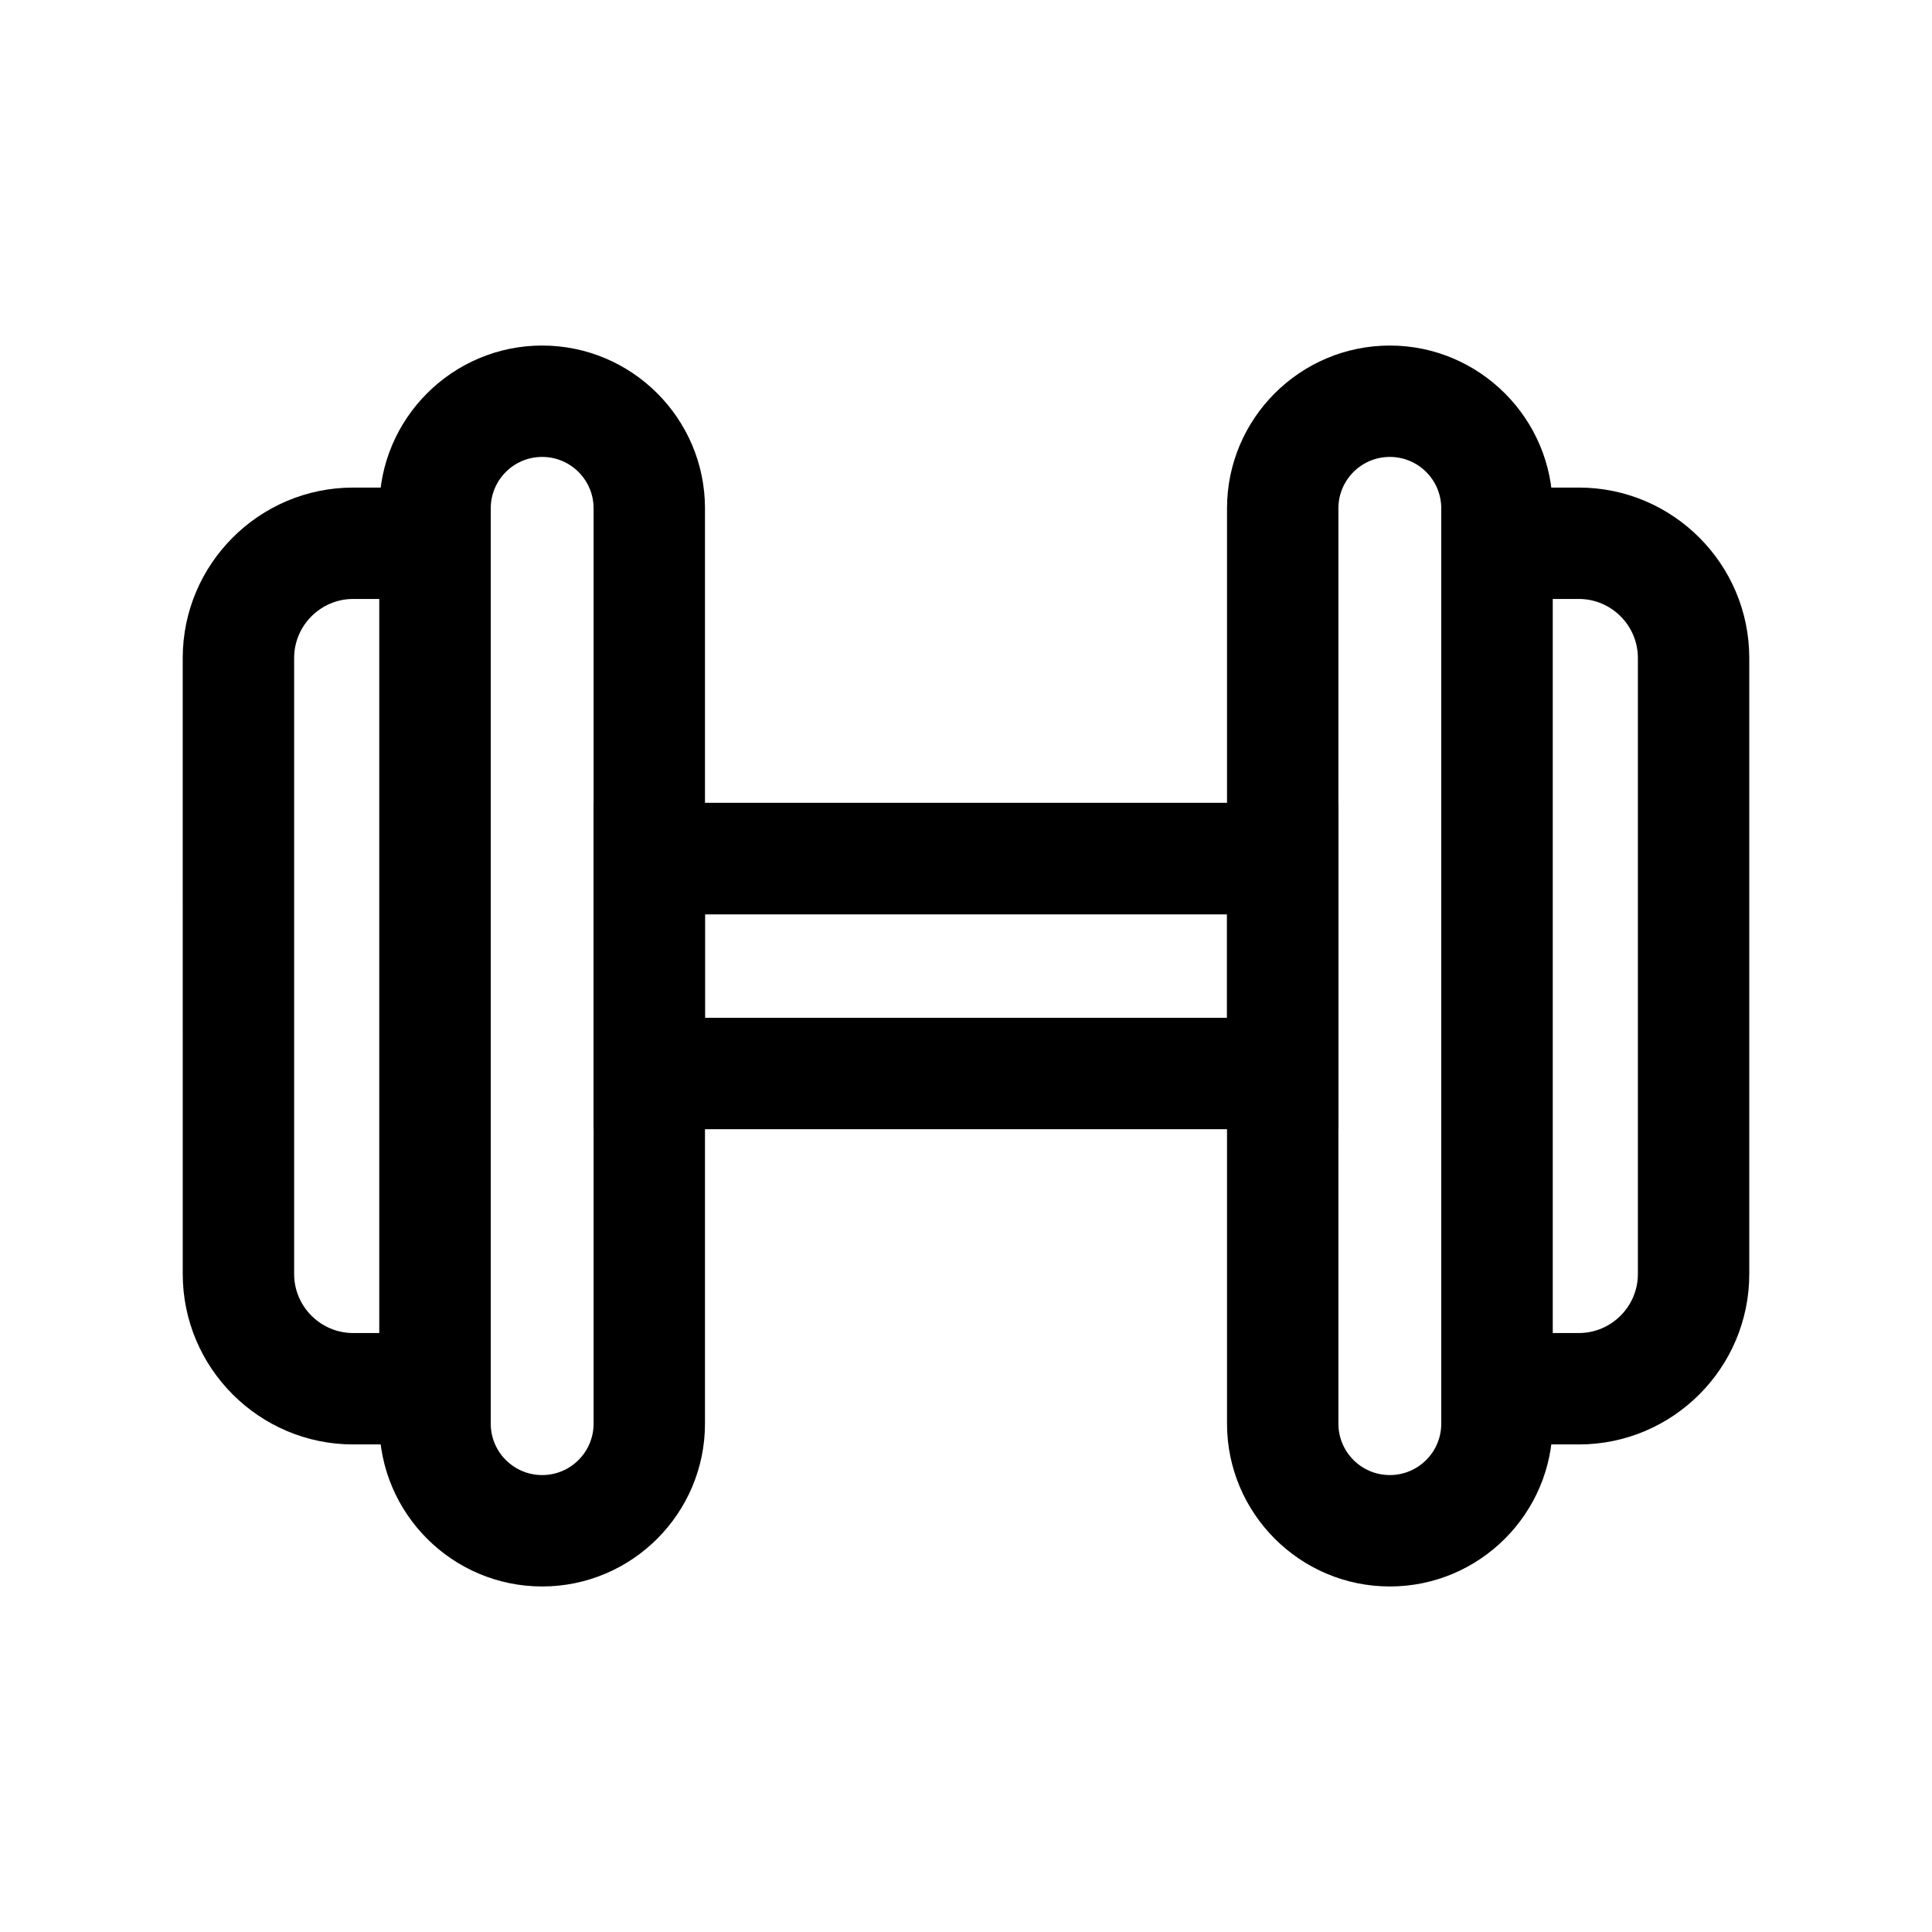 <?xml version="1.0" encoding="UTF-8"?>
<!-- Uploaded to: SVG Repo, www.svgrepo.com, Generator: SVG Repo Mixer Tools -->
<svg fill="#000000" width="800px" height="800px" version="1.1" viewBox="144 144 512 512" xmlns="http://www.w3.org/2000/svg">
 <g>
  <path d="m274.05 526.79h-36.457c-24.895 0-45.164-20.27-45.164-45.164l-0.004-163.25c0-24.895 20.27-45.164 45.164-45.164h36.461zm-36.457-224.06c-8.609 0-15.645 7.035-15.645 15.645v163.25c0 8.609 7.035 15.645 15.645 15.645h6.938v-194.54z"/>
  <path d="m498.7 443.25h-197.39v-86.496h197.39zm-167.87-29.52h138.35v-27.406h-138.35z"/>
  <path d="m287.68 564.43c-23.812 0-43.148-19.387-43.148-43.148v-242.56c0-23.812 19.387-43.148 43.148-43.148 23.812 0 43.148 19.387 43.148 43.148v242.56c0 23.762-19.336 43.148-43.148 43.148zm0-299.34c-7.527 0-13.629 6.102-13.629 13.629v242.56c0 7.527 6.102 13.629 13.629 13.629 7.527 0 13.629-6.102 13.629-13.629v-242.56c0-7.527-6.102-13.629-13.629-13.629z"/>
  <path d="m512.32 564.43c-23.812 0-43.148-19.387-43.148-43.148v-242.56c0-23.812 19.387-43.148 43.148-43.148 23.766 0 43.148 19.387 43.148 43.148v242.56c0 23.762-19.336 43.148-43.148 43.148zm0-299.34c-7.527 0-13.629 6.102-13.629 13.629v242.56c0 7.527 6.102 13.629 13.629 13.629 7.527 0 13.629-6.102 13.629-13.629v-242.56c-0.004-7.527-6.102-13.629-13.629-13.629z"/>
  <path d="m562.41 526.79h-36.457v-253.58h36.457c24.895 0 45.164 20.27 45.164 45.164v163.25c0.004 24.895-20.266 45.168-45.164 45.168zm-6.934-29.523h6.938c8.609 0 15.645-7.035 15.645-15.645v-163.25c0-8.609-7.035-15.645-15.645-15.645h-6.938z"/>
 </g>
</svg>